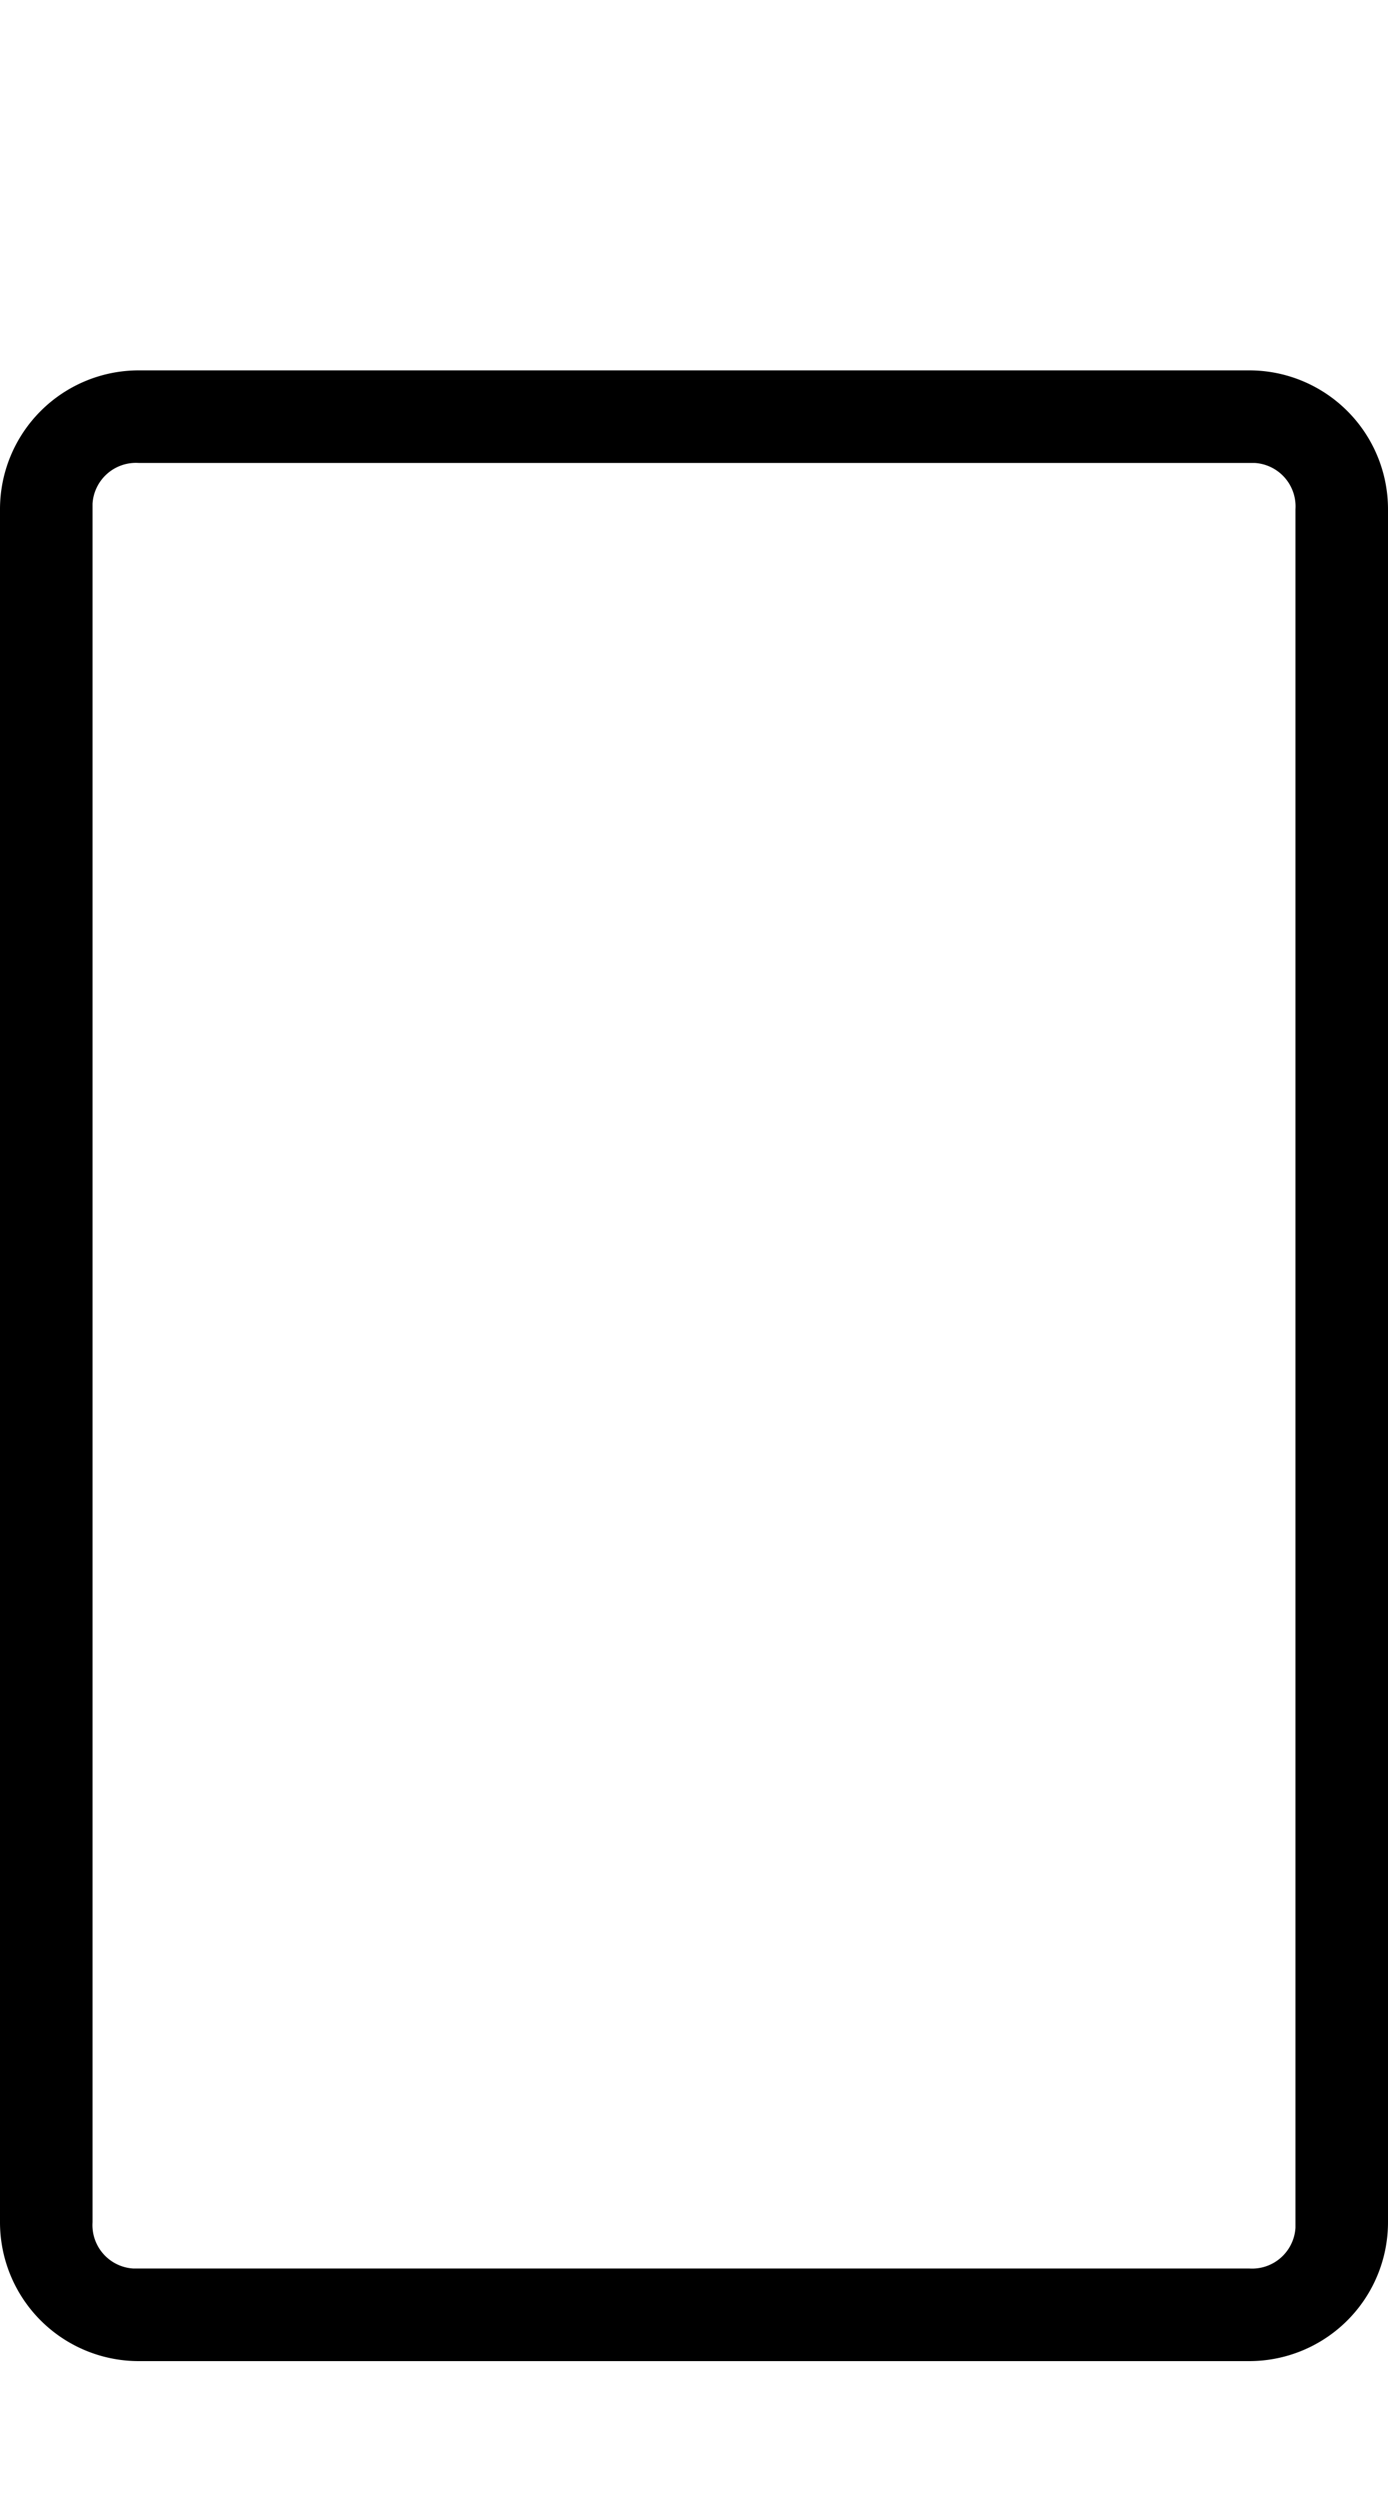 <?xml version="1.0" encoding="UTF-8"?> <svg xmlns="http://www.w3.org/2000/svg" id="Layer_1" data-name="Layer 1" viewBox="0 0 30 54"><path d="M27,8a3,3,0,0,1,3,3V48a3,3,0,0,1-3,3H3a3,3,0,0,1-3-3V11A3,3,0,0,1,3,8Zm1,3a.94.94,0,0,0-.88-1H3a.94.94,0,0,0-1,.88V48a.94.94,0,0,0,.88,1H27a.94.94,0,0,0,1-.88V11Z"></path></svg> 